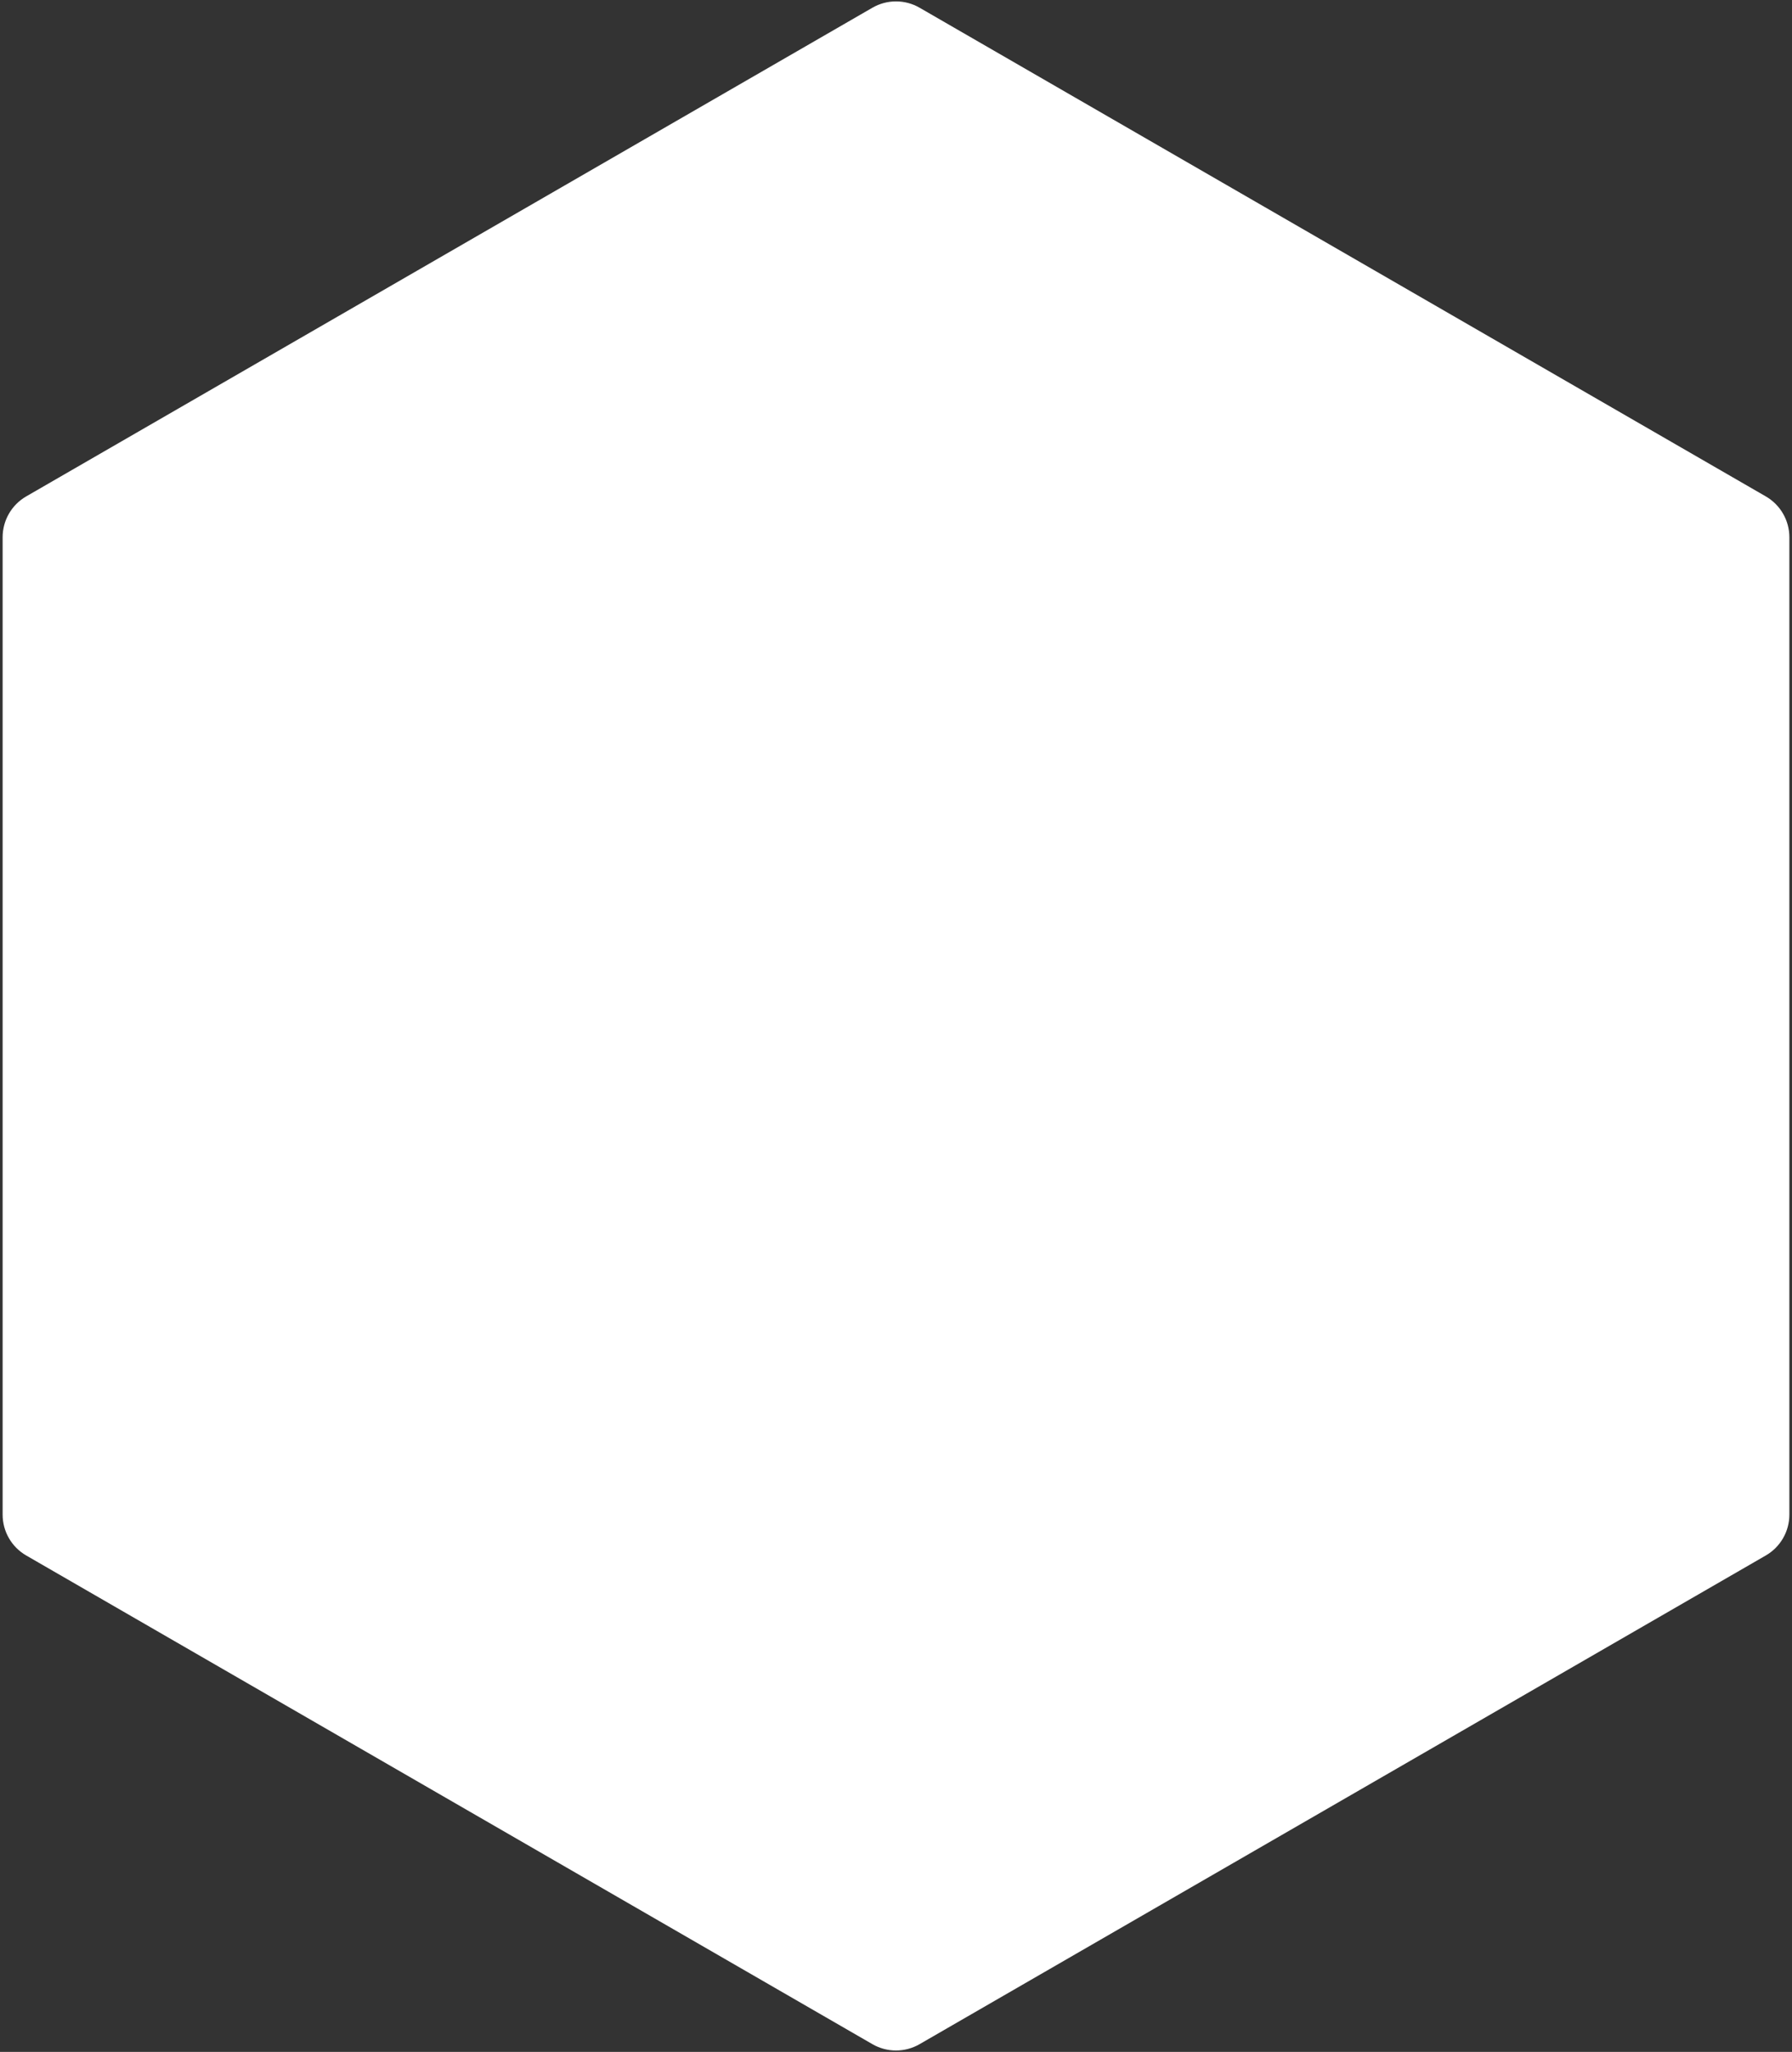 <svg width="304" height="348" viewBox="0 0 304 348" fill="none" xmlns="http://www.w3.org/2000/svg">
<rect x="0" y="0" width="304" height="348" fill="#333333" stroke="none"/>
<path d="M148 1.309C150.475 -0.12 153.525 -0.12 156 1.309L299.554 84.191C302.03 85.62 303.554 88.261 303.554 91.119V256.881C303.554 259.739 302.03 262.38 299.554 263.809L156 346.691C153.525 348.12 150.475 348.12 148 346.691L4.446 263.809C1.97 262.38 0.446 259.739 0.446 256.881V91.119C0.446 88.261 1.97 85.62 4.446 84.191L148 1.309Z" fill="white"/>
</svg>
